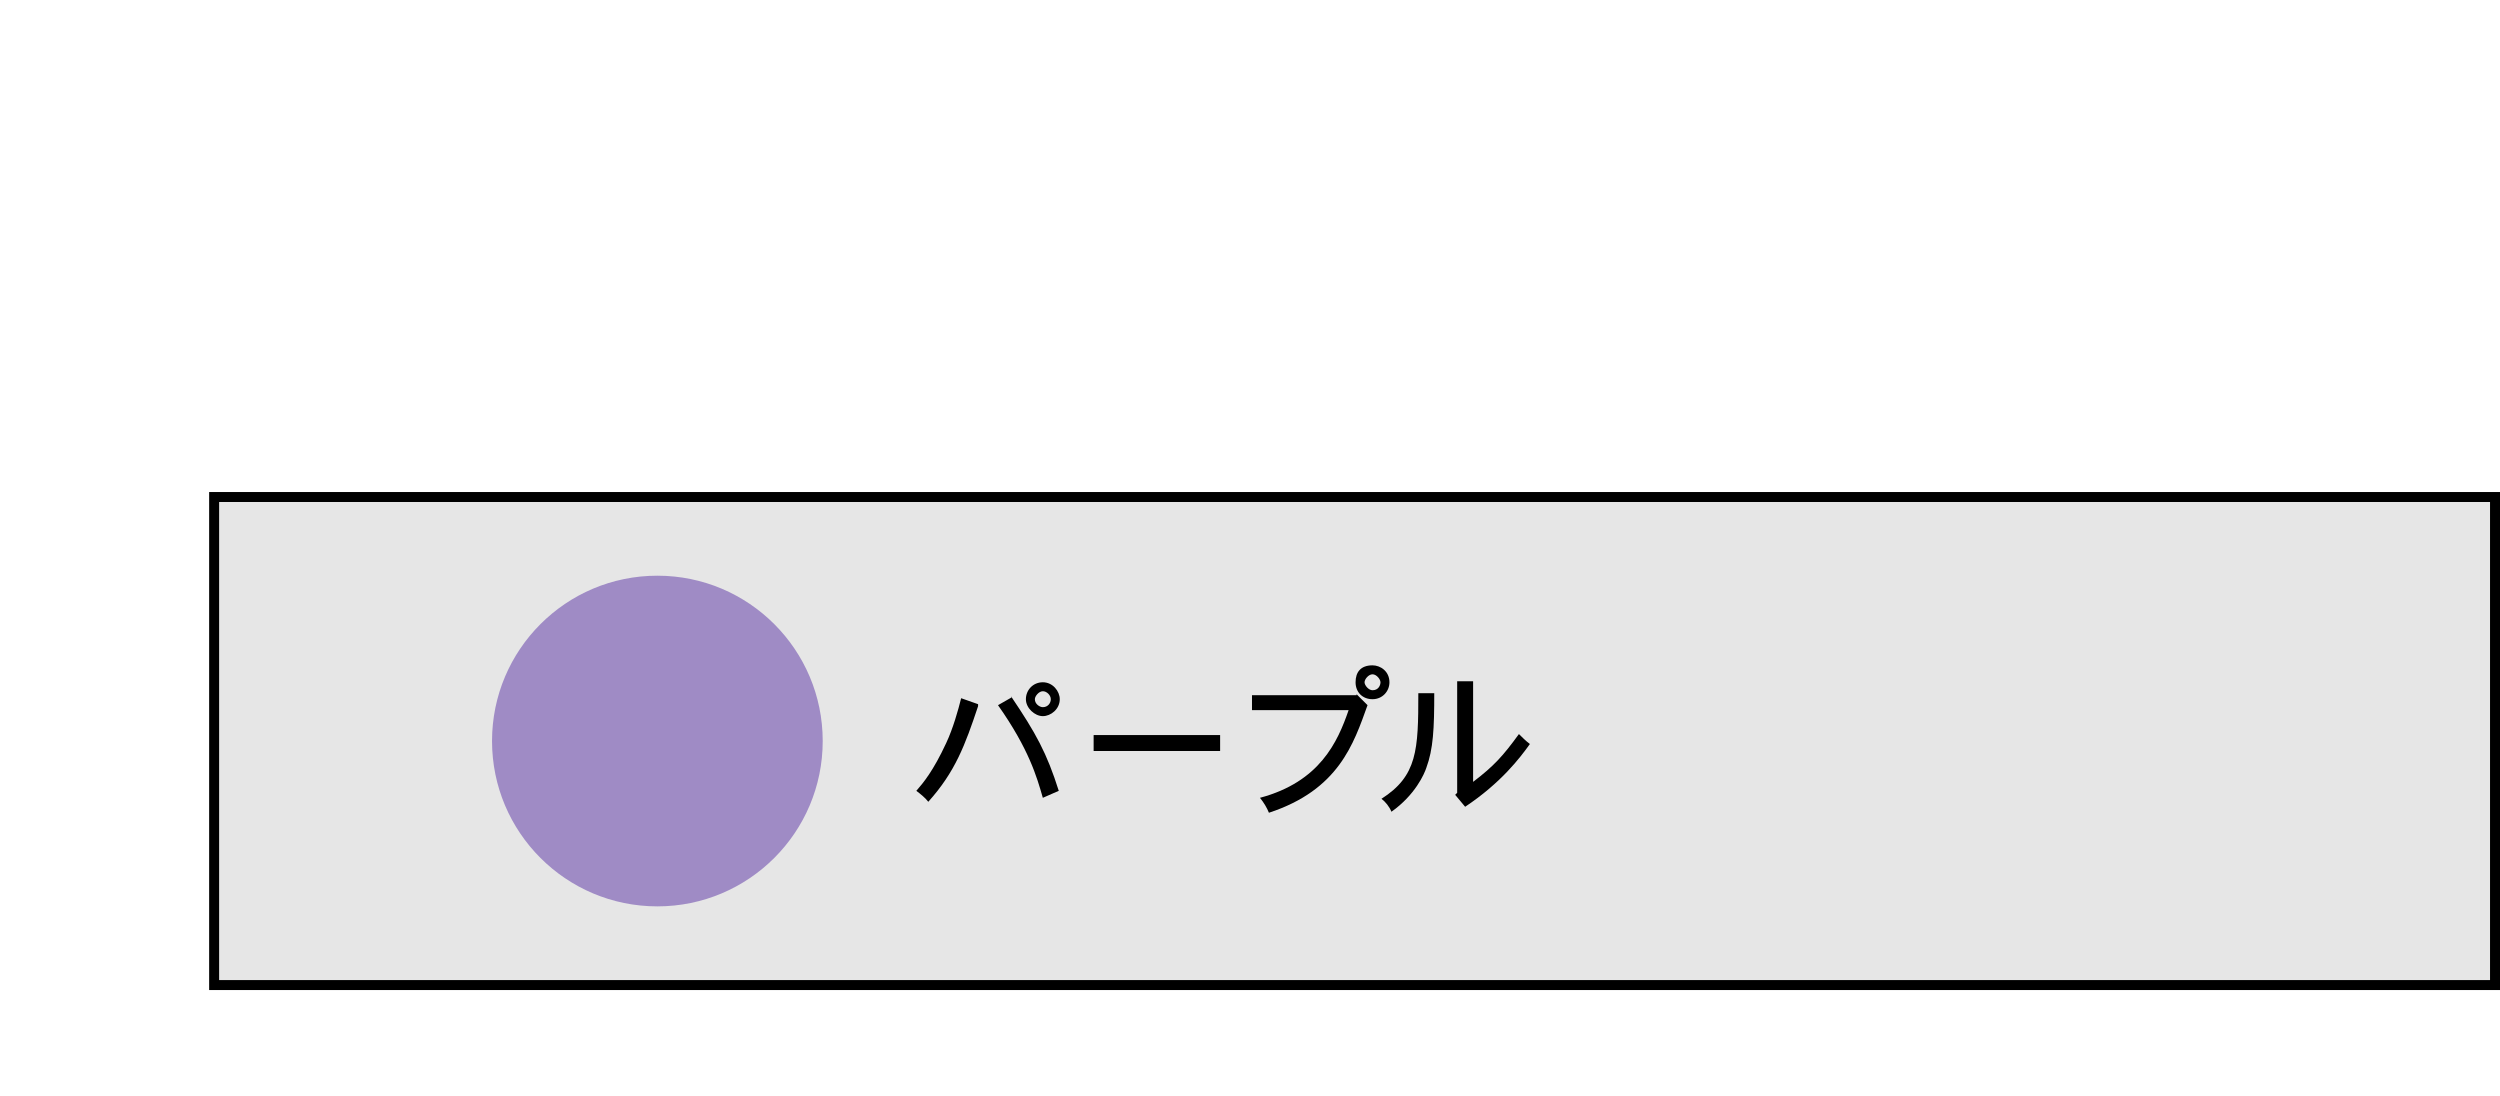 <?xml version="1.0" encoding="UTF-8"?>
<svg id="_レイヤー_1" data-name="レイヤー 1" xmlns="http://www.w3.org/2000/svg" width="251" height="110" version="1.1" viewBox="0 0 251 110">
  <defs>
    <style>
      .cls-1 {
        fill: none;
      }

      .cls-1, .cls-2, .cls-3, .cls-4 {
        stroke-width: 0px;
      }

      .cls-2 {
        fill: #000;
      }

      .cls-3 {
        fill: #9f8bc5;
      }

      .cls-4 {
        fill: #e6e6e6;
      }
    </style>
  </defs>
  <g>
    <rect class="cls-4" x="21" y="49.4" width="230" height="50"/>
    <path class="cls-2" d="M250,50.4v48H22v-48h228M251,49.4H21v50h230v-50h0Z"/>
  </g>
  <rect id="base" class="cls-1" width="251" height="110"/>
  <g>
    <path class="cls-2" d="M98.2,70.9c-1.3,3.9-2.3,6.6-5,9.6-.3-.4-.8-.8-1.2-1.1.7-.8,1.7-2,3-4.8.7-1.5,1.2-3.3,1.5-4.5l1.7.6ZM101.5,69.9c2.5,3.7,3.6,5.7,4.8,9.5l-1.6.7c-.6-2.1-1.4-4.9-4.5-9.3l1.4-.8ZM106.4,70.2c0,1-.9,1.7-1.7,1.7s-1.7-.8-1.7-1.7.7-1.7,1.7-1.7,1.7.9,1.7,1.7ZM104.7,71c.5,0,.8-.4.8-.8s-.4-.8-.8-.8-.8.5-.8.8c0,.5.5.8.8.8Z"/>
    <path class="cls-2" d="M122.5,73.8v1.6h-12.7v-1.6h12.7Z"/>
    <path class="cls-2" d="M136.2,69.7l1.1,1.1c-1.4,3.9-2.9,8.5-9.9,10.8-.2-.5-.5-1-.9-1.5,6-1.6,7.8-5.6,8.9-8.8h-9.7v-1.5h10.5ZM139.5,68.5c0,.9-.7,1.7-1.7,1.7s-1.7-.7-1.7-1.7.5-1.7,1.7-1.7c.8,0,1.7.6,1.7,1.7ZM137.8,69.3c.6,0,.8-.5.8-.8s-.4-.8-.8-.8-.8.5-.8.8.4.8.8.8Z"/>
    <path class="cls-2" d="M144,69.5c0,3.7-.1,5.7-.8,7.6-.2.6-1.1,2.7-3.5,4.4-.2-.5-.6-1-1-1.3,3.6-2.3,3.7-4.9,3.7-10.6h1.6ZM147.9,68.4v10.1c2.1-1.6,3-2.6,4.6-4.8.3.3.7.7,1.1,1-1,1.4-2.9,3.9-6.5,6.3l-1-1.2.2-.2v-11.2h1.6Z"/>
  </g>
  <circle class="cls-3" cx="66" cy="74.4" r="16.6"/>
</svg>